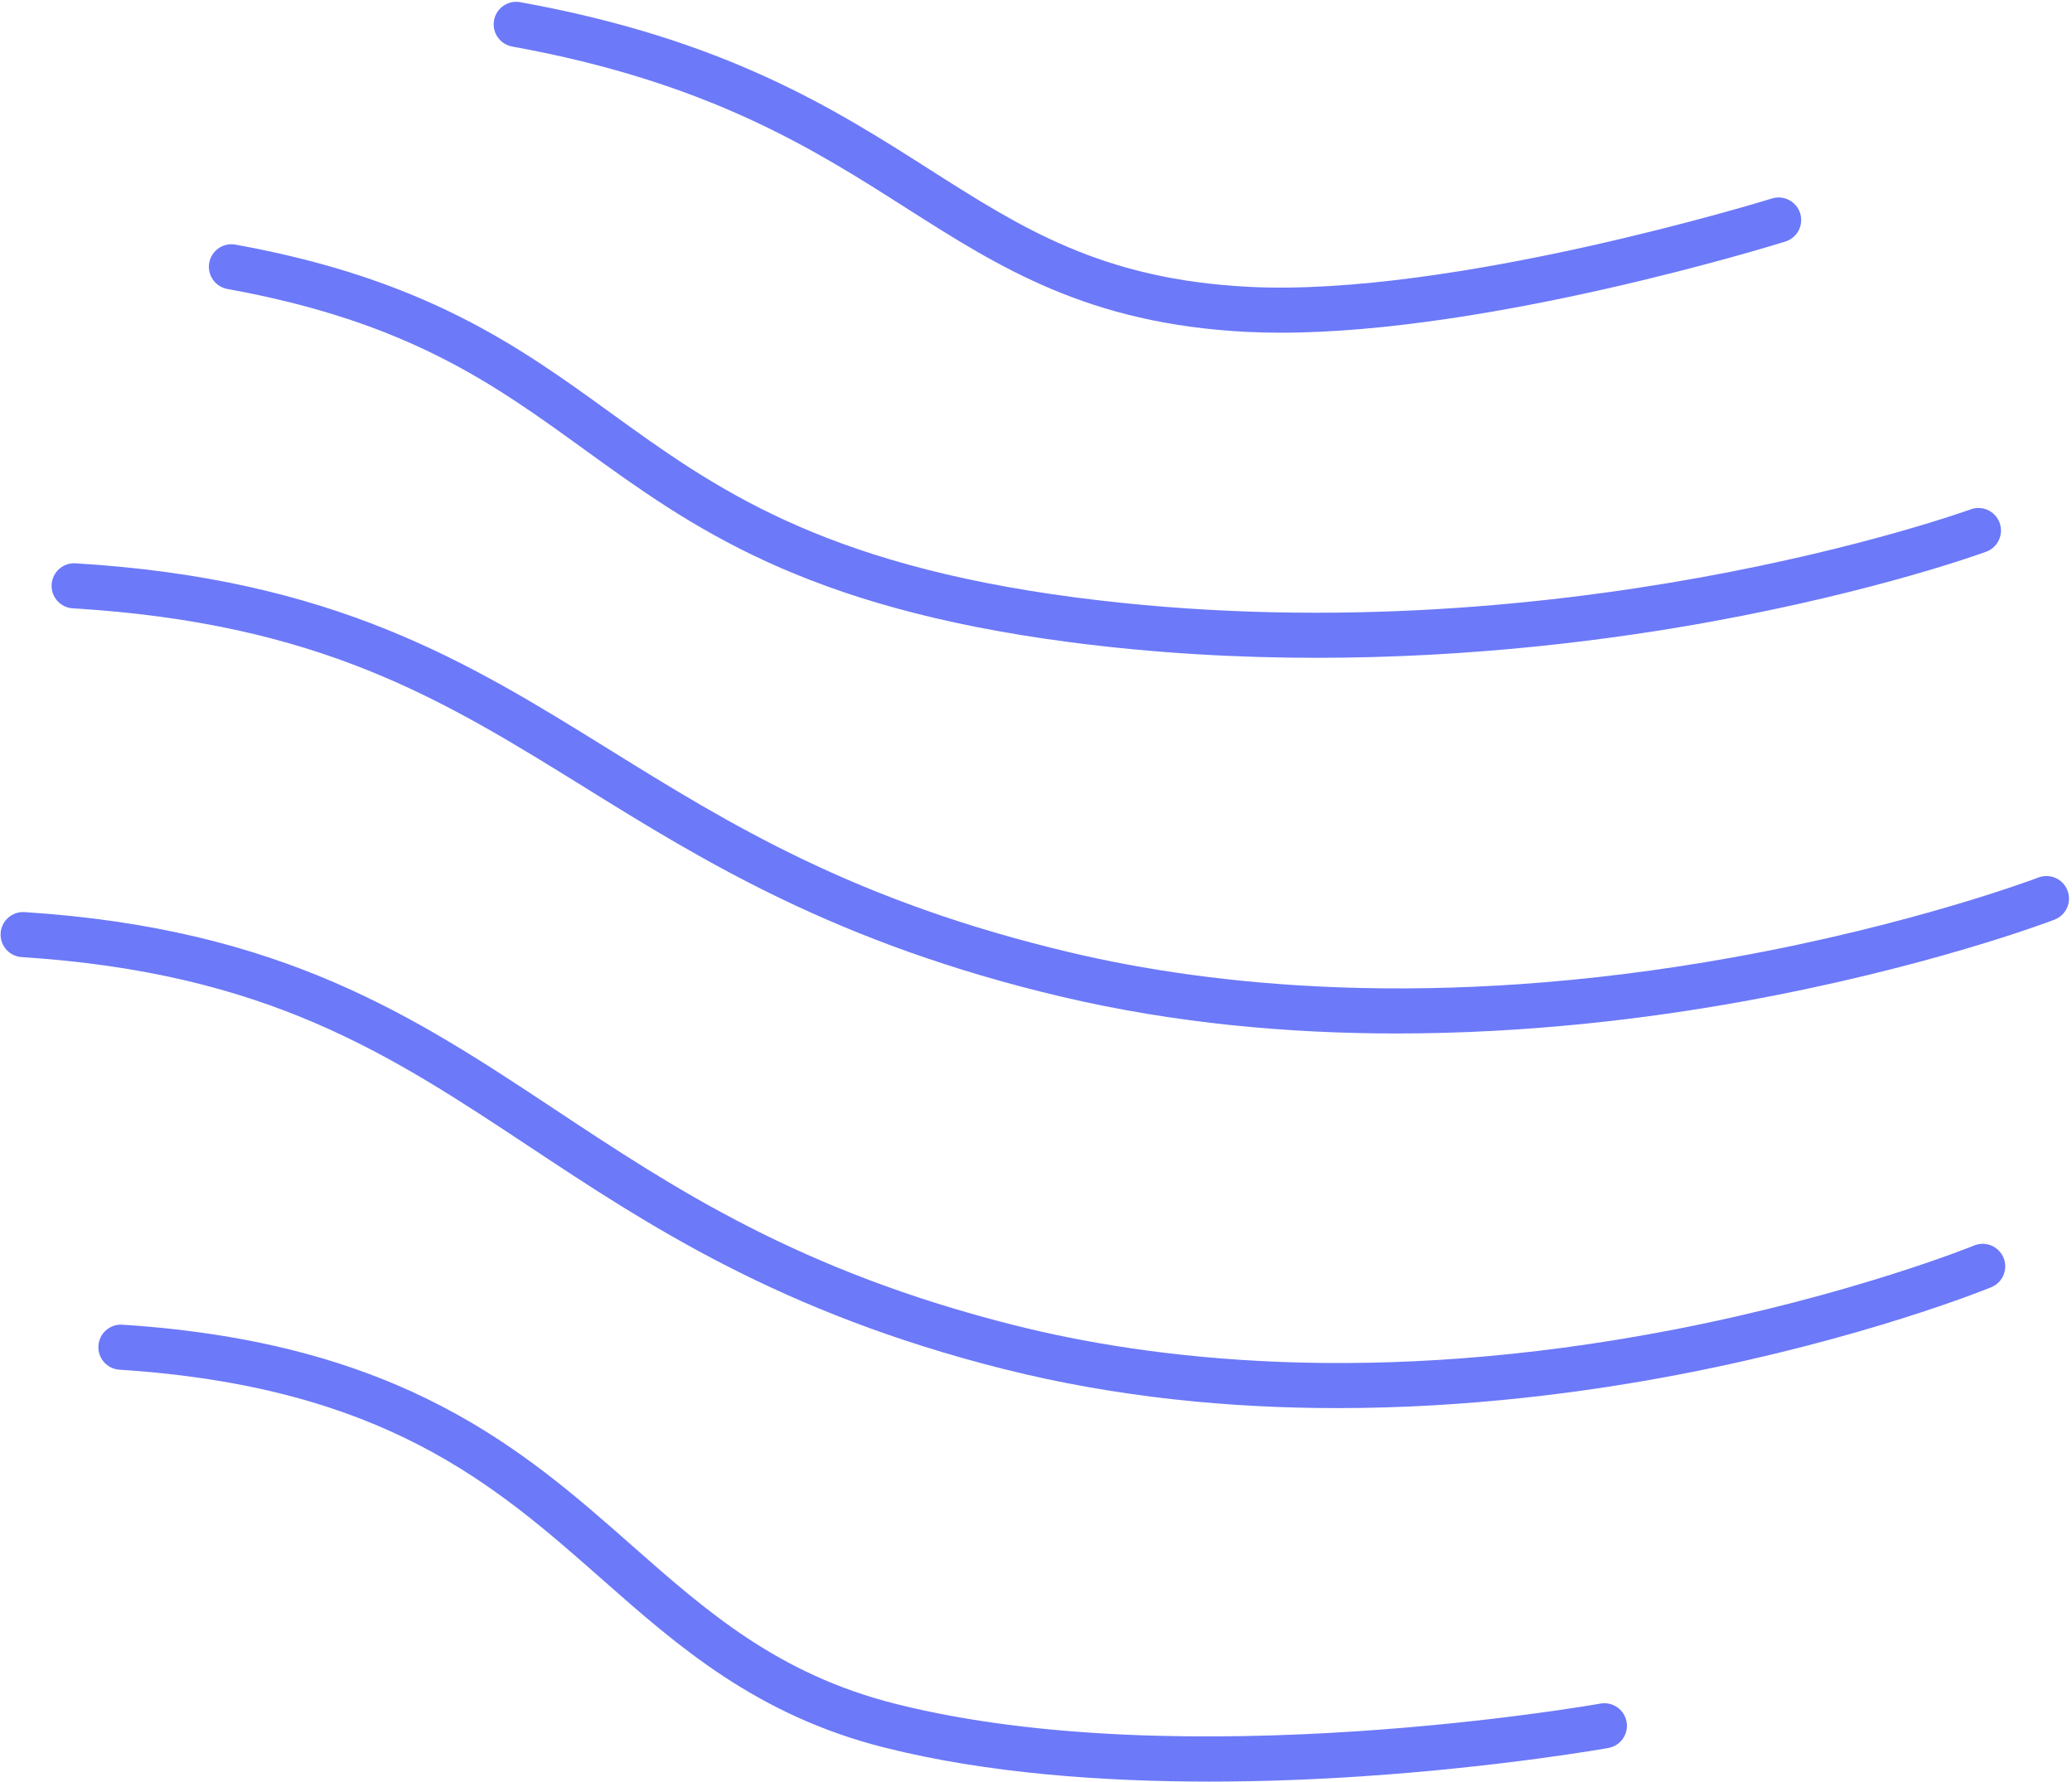 <?xml version="1.0" encoding="UTF-8" standalone="no"?><svg xmlns="http://www.w3.org/2000/svg" xmlns:xlink="http://www.w3.org/1999/xlink" data-name="Layer 1" fill="#000000" height="592.6" preserveAspectRatio="xMidYMid meet" version="1" viewBox="-0.2 -0.6 689.2 592.6" width="689.2" zoomAndPan="magnify"><g id="change1_1"><path d="m532.13,566.031c-1.369.246-137.969,24.376-234.369.108-39.21-9.87-62.837-30.704-87.851-52.761-35.822-31.588-76.423-67.391-169.409-73.37-4.14-.269-7.7,2.87-7.966,7.003-.266,4.134,2.87,7.7,7.003,7.966,87.871,5.65,124.769,38.187,160.451,69.652,25.255,22.27,51.37,45.298,94.11,56.057,34.253,8.623,73.039,11.29,107.931,11.29,18.248,0,35.437-.73,50.343-1.72,46.867-3.112,82.068-9.4,82.418-9.463,4.076-.735,6.784-4.635,6.049-8.711s-4.634-6.785-8.711-6.05Z" fill="#6c79f8"/></g><g id="change1_2"><path d="m656.45,413.67c-.403.165-41.002,16.625-100.555,28.099-99.439,19.158-173.736,9.731-218.554-1.551-71.86-18.091-113.053-45.372-152.89-71.755-46.737-30.953-90.883-60.189-176.47-65.687-4.142-.27-7.7,2.87-7.965,7.003-.266,4.134,2.87,7.7,7.003,7.965,81.599,5.242,122.171,32.112,169.15,63.225,38.982,25.817,83.166,55.078,157.51,73.794,37.675,9.484,75.529,12.988,110.921,12.988,43.394,0,83.081-5.271,114.133-11.254,61.003-11.753,101.695-28.248,103.397-28.945,3.834-1.568,5.67-5.948,4.102-9.781-1.568-3.833-5.946-5.67-9.781-4.102Z" fill="#6c79f8"/></g><g id="change1_3"><path d="m677.818,291.277c-.409.157-41.574,15.765-101.63,26.571-100.019,17.997-174.759,9.104-219.847-1.527-72.392-17.07-113.873-42.798-153.987-67.68-47.009-29.157-91.411-56.697-177.443-61.877-4.13-.248-7.688,2.9-7.937,7.036-.249,4.135,2.901,7.688,7.036,7.937,82.249,4.952,123.117,30.301,170.439,59.651,39.222,24.327,83.676,51.9,158.451,69.532,37.873,8.929,75.929,12.228,111.512,12.228,43.639,0,83.552-4.965,114.781-10.601,61.358-11.072,102.279-26.607,103.991-27.264,3.868-1.481,5.801-5.817,4.32-9.685-1.481-3.868-5.818-5.801-9.685-4.323Z" fill="#6c79f8"/></g><g id="change1_4"><path d="m69.4,86.806c-.738,4.076,1.968,7.978,6.044,8.715,59.953,10.85,88.454,31.477,118.629,53.316,35.693,25.833,72.601,52.545,161.676,64.17,28.338,3.698,55.928,5.189,81.998,5.189,52.088,0,98.107-5.953,131.88-12.147,54.965-10.08,89.4-22.621,90.839-23.15,3.888-1.429,5.881-5.739,4.452-9.627s-5.741-5.882-9.627-4.452c-1.368.502-138.666,50.055-297.602,29.312-85.303-11.133-120.644-36.711-154.823-61.448-30.206-21.862-61.441-44.468-124.752-55.925-4.074-.74-7.978,1.969-8.715,6.044Z" fill="#6c79f8"/></g><g id="change1_5"><path d="m301.134,68.53c31.122,19.822,60.517,38.546,113.171,41.252,3.735.192,7.556.282,11.463.282,69.758,0,163.703-29.019,167.883-30.322,3.954-1.232,6.161-5.437,4.928-9.392-1.232-3.954-5.439-6.161-9.392-4.929-1.056.329-106.385,32.87-174.114,29.38-48.702-2.502-75.2-19.38-105.882-38.923C277.239,35.526,241.023,12.459,172.846.122c-4.074-.739-7.978,1.969-8.715,6.044-.738,4.076,1.968,7.978,6.044,8.715,65.276,11.813,100.172,34.039,130.959,53.649Z" fill="#6c79f8"/></g></svg>